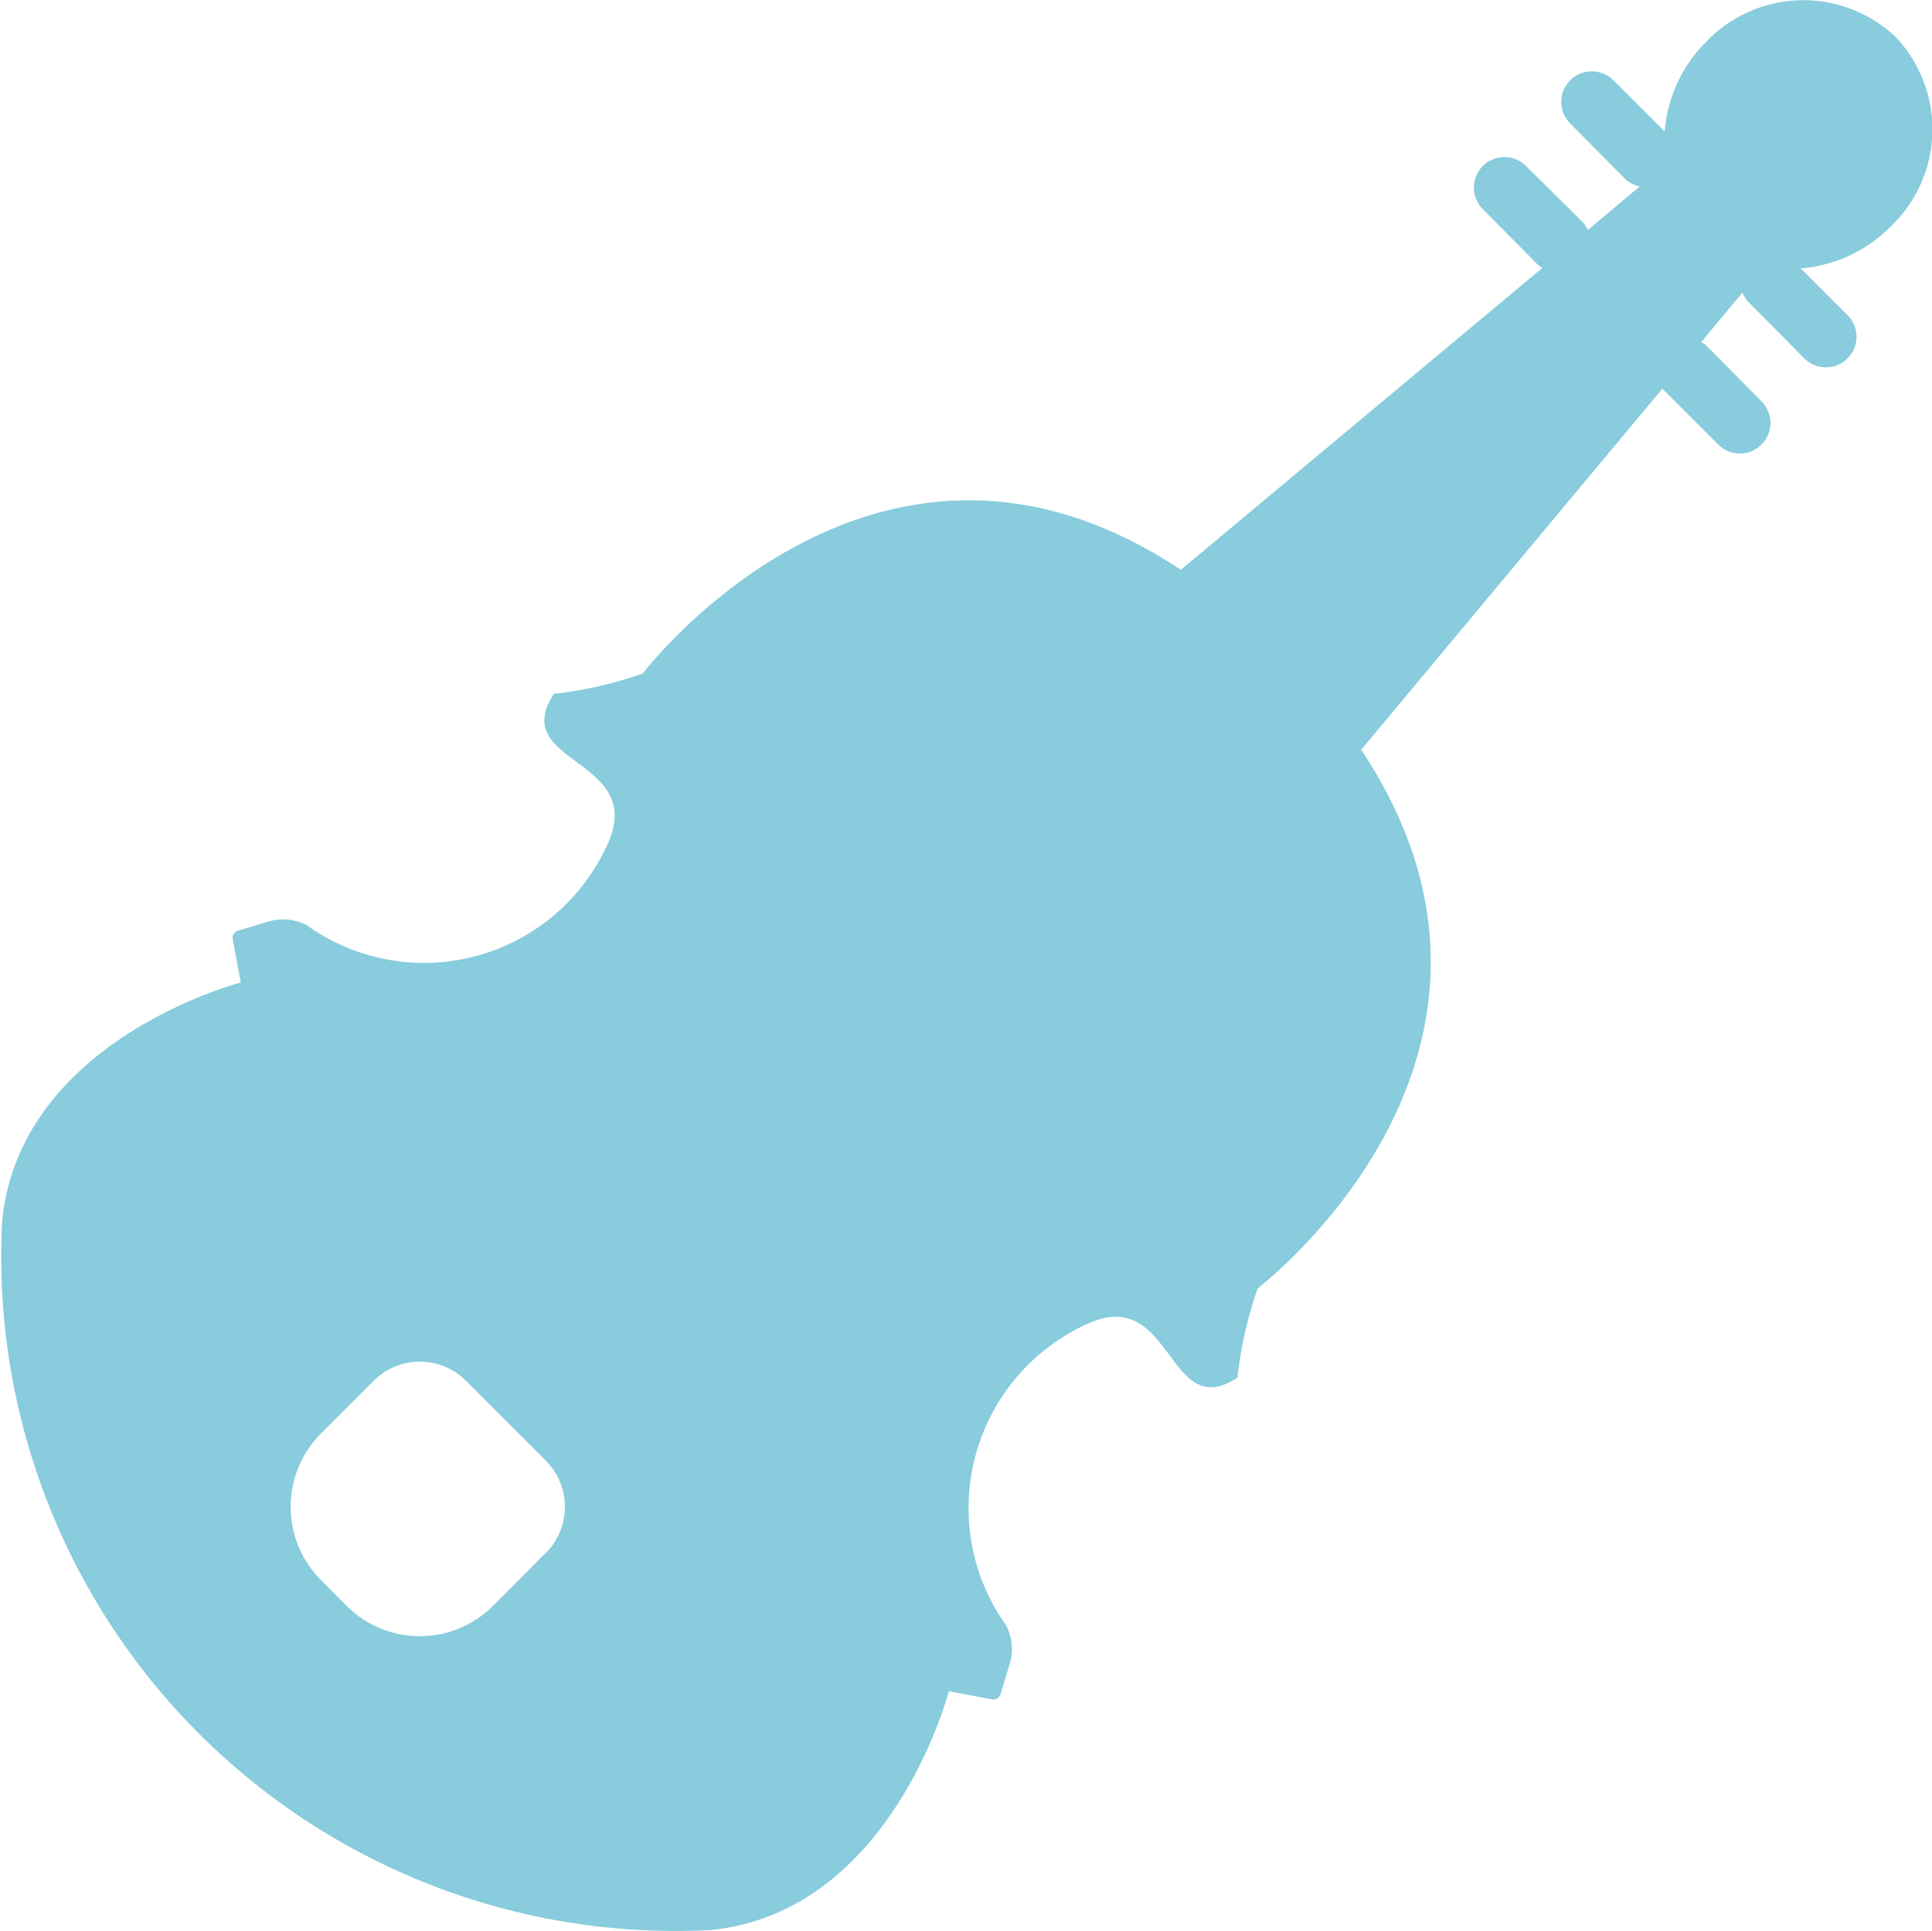 <svg xmlns="http://www.w3.org/2000/svg" width="17.276" height="17.272" viewBox="0 0 17.276 17.272">
  <defs>
    <style>
      .cls-1 {
        fill: #8cd;
      }
    </style>
  </defs>
  <path id="シェイプ_788" data-name="シェイプ 788" class="cls-1" d="M57.97,543.145a1.2,1.2,0,0,0-1.694.049,1.265,1.265,0,0,0-.368.8l-.463-.463a.273.273,0,0,0-.386.386l.495.5a.259.259,0,0,0,.131.067l-.465.39a.281.281,0,0,0-.049-.074l-.5-.495a.273.273,0,1,0-.385.387l.495.5a.366.366,0,0,0,.033.021l-3.233,2.7c-2.731-1.817-4.811.927-4.811.927a3.6,3.6,0,0,1-.795.182c-.411.627.813.575.488,1.326a1.8,1.8,0,0,1-2.7.742.46.46,0,0,0-.339-.032l-.276.083a.066.066,0,0,0-.045.076l.072.387s-1.977.509-2.134,2.136a6.032,6.032,0,0,0,6.331,6.338c1.626-.158,2.134-2.136,2.134-2.136l.388.073a.065.065,0,0,0,.075-.047l.083-.274a.459.459,0,0,0-.032-.339,1.808,1.808,0,0,1,.742-2.706c.75-.326.7.9,1.325.489a3.6,3.6,0,0,1,.182-.8s2.741-2.081.925-4.816l2.693-3.229v0l.5.5a.273.273,0,1,0,.386-.387l-.495-.5a.241.241,0,0,0-.044-.029l.369-.444a.266.266,0,0,0,.059.09l.495.5a.273.273,0,0,0,.193.079.273.273,0,0,0,.192-.467l-.418-.418a1.267,1.267,0,0,0,.8-.37,1.2,1.2,0,0,0,.048-1.7ZM45.9,556.706l-.469.472a.926.926,0,0,1-1.31,0l-.229-.23a.929.929,0,0,1,0-1.311l.471-.471a.583.583,0,0,1,.826,0l.714.714a.586.586,0,0,1,0,.826Zm0,0" transform="translate(-41.022 -542.817)"/>
</svg>
